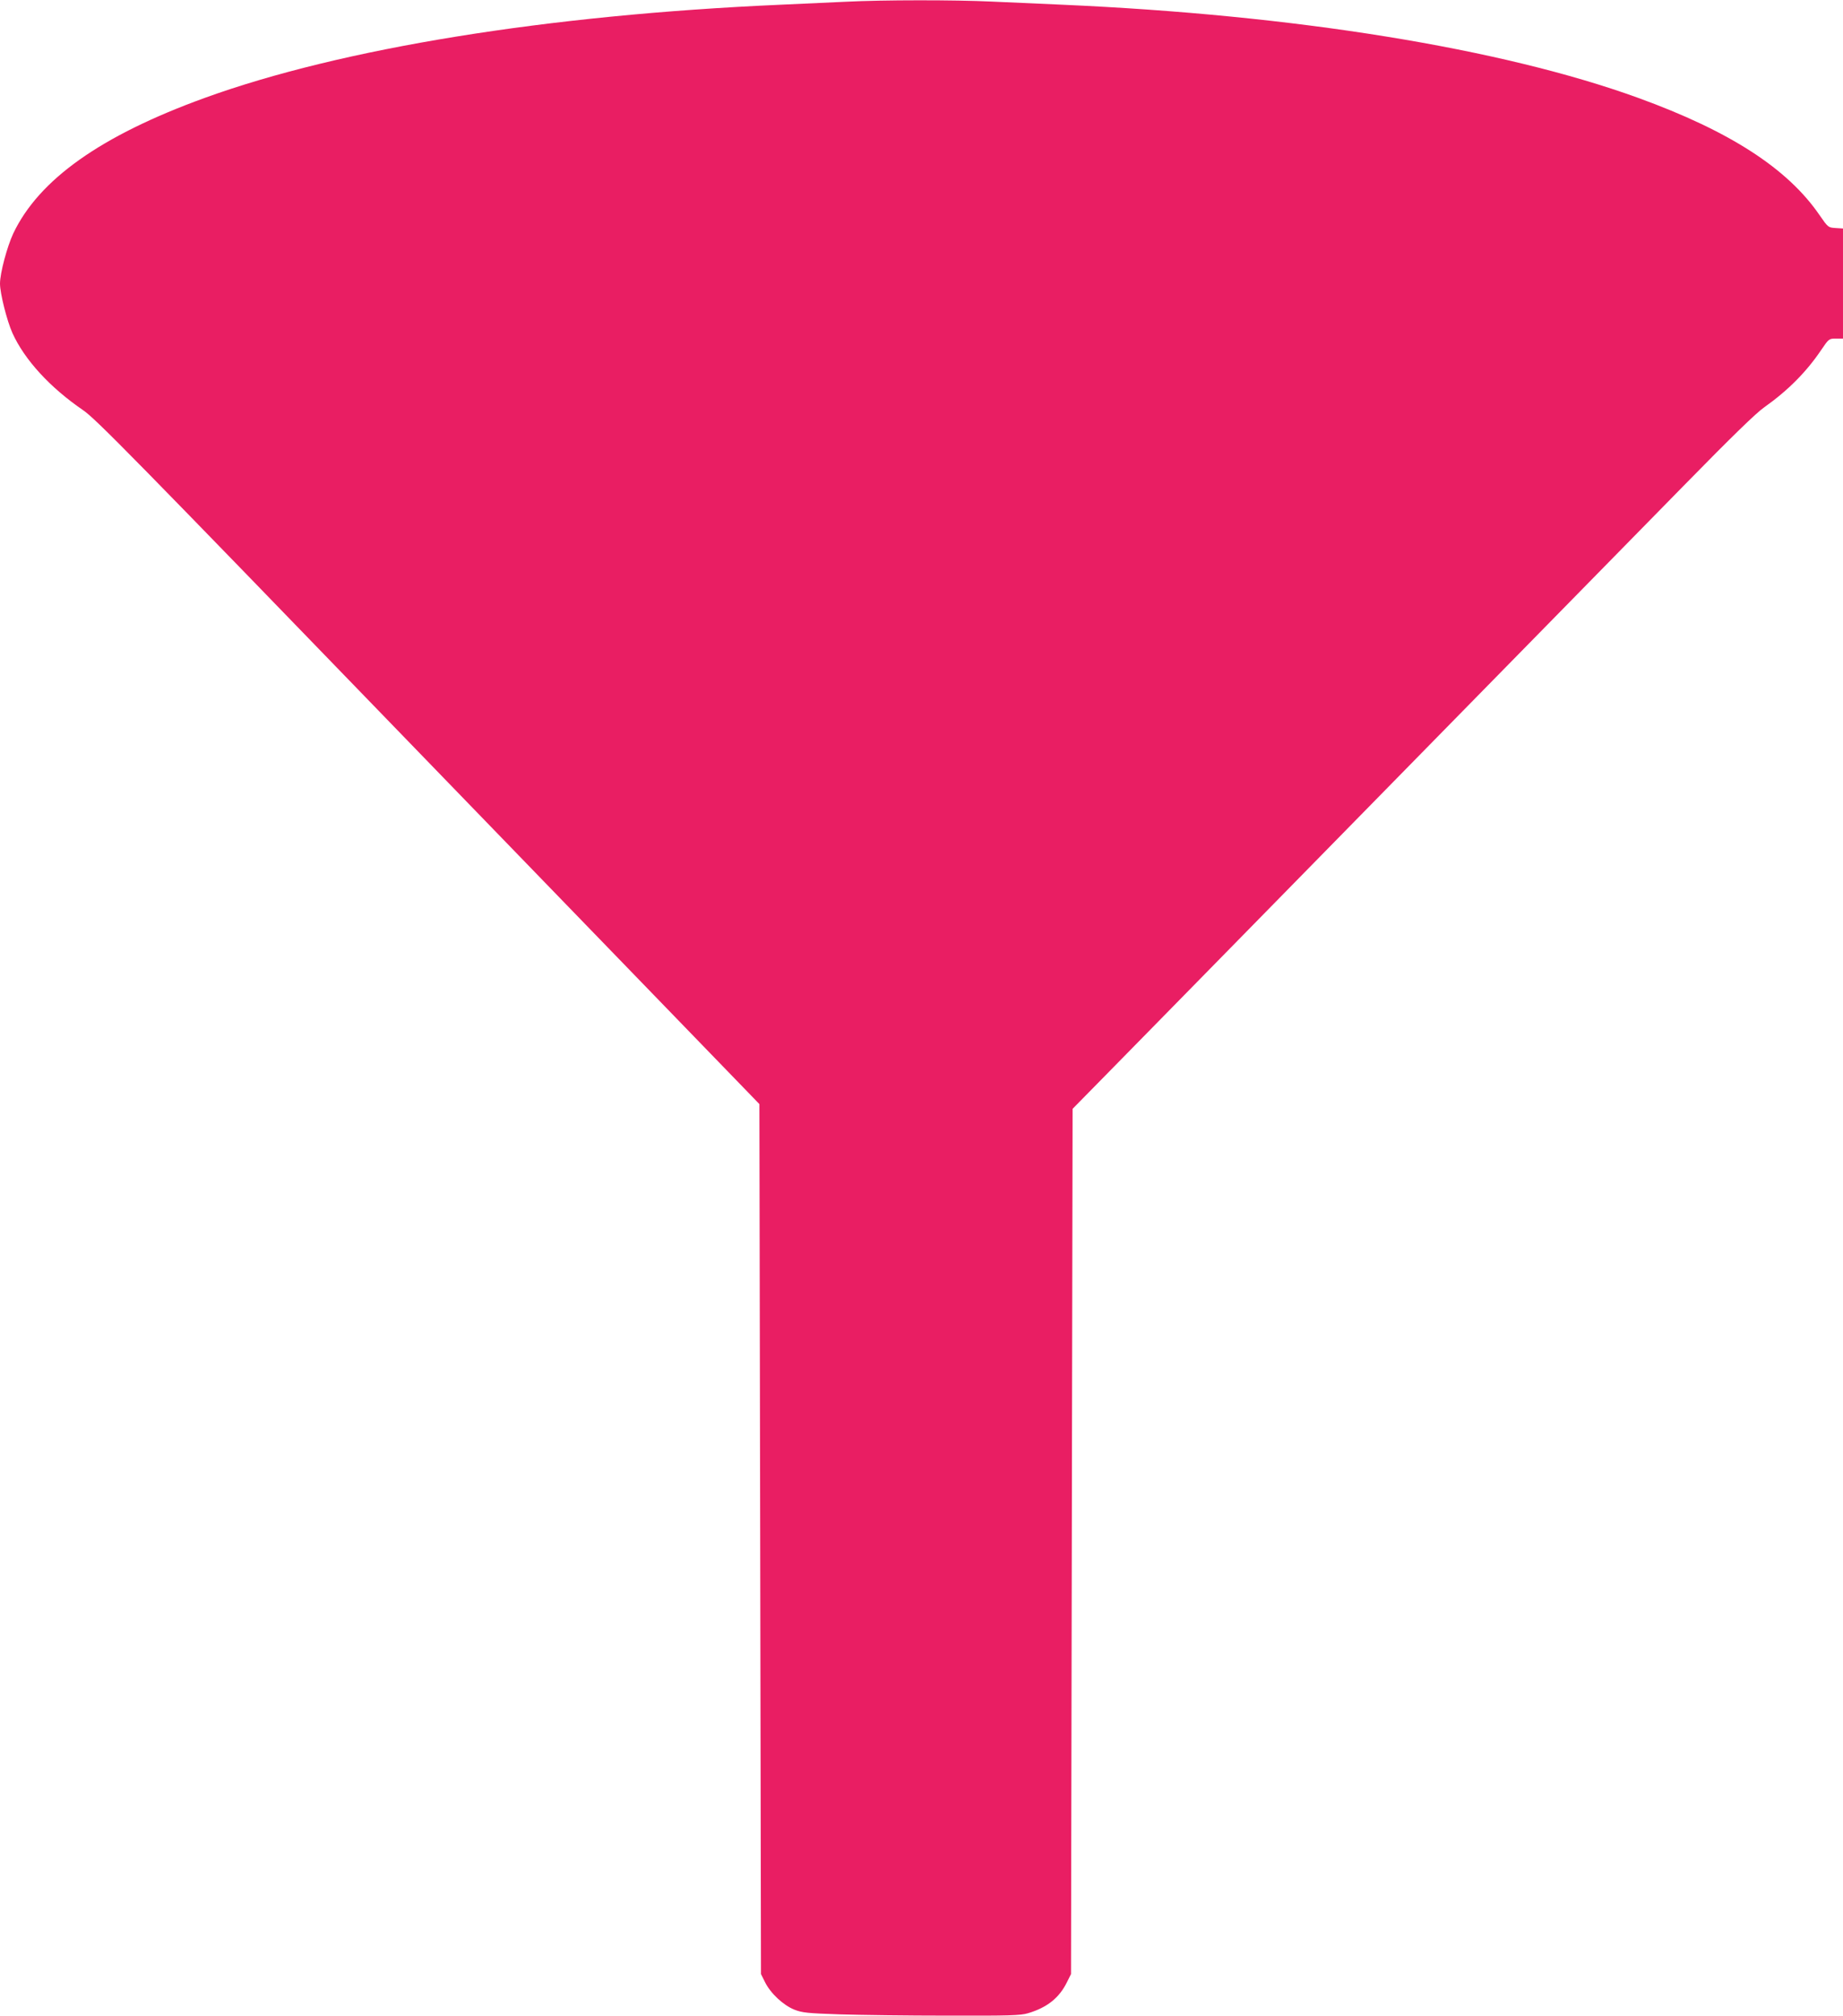 <?xml version="1.0" standalone="no"?>
<!DOCTYPE svg PUBLIC "-//W3C//DTD SVG 20010904//EN"
 "http://www.w3.org/TR/2001/REC-SVG-20010904/DTD/svg10.dtd">
<svg version="1.0" xmlns="http://www.w3.org/2000/svg"
 width="1171pt" height="1280pt" viewBox="0 0 1171 1280"
 preserveAspectRatio="xMidYMid meet">
<g transform="translate(0,1280) scale(0.1,-0.1)"
fill="#e91e63" stroke="none">
<path d="M5375 12789 c-88 -4 -275 -13 -415 -19 -1483 -65 -2791 -277 -3660
-592 -659 -239 -1053 -518 -1216 -861 -39 -84 -84 -251 -84 -318 0 -62 44
-236 79 -314 77 -170 239 -346 448 -489 82 -56 302 -280 2138 -2177 1126
-1163 2073 -2140 2104 -2172 l56 -58 5 -2762 5 -2762 25 -50 c35 -72 117 -148
187 -176 51 -20 85 -23 288 -30 127 -4 435 -8 686 -8 391 -1 463 1 510 15 122
36 200 98 249 199 l25 50 5 2747 5 2747 175 178 c97 98 409 417 695 708 286
292 986 1005 1555 1585 569 580 1229 1252 1465 1493 292 298 454 456 505 491
150 106 268 225 361 363 49 72 50 73 94 73 l45 0 0 349 0 350 -47 3 c-47 3
-48 4 -102 82 -203 296 -570 533 -1151 744 -869 315 -2182 527 -3660 592 -135
6 -337 15 -450 20 -232 11 -688 11 -925 -1z"/>
</g>
</svg>
